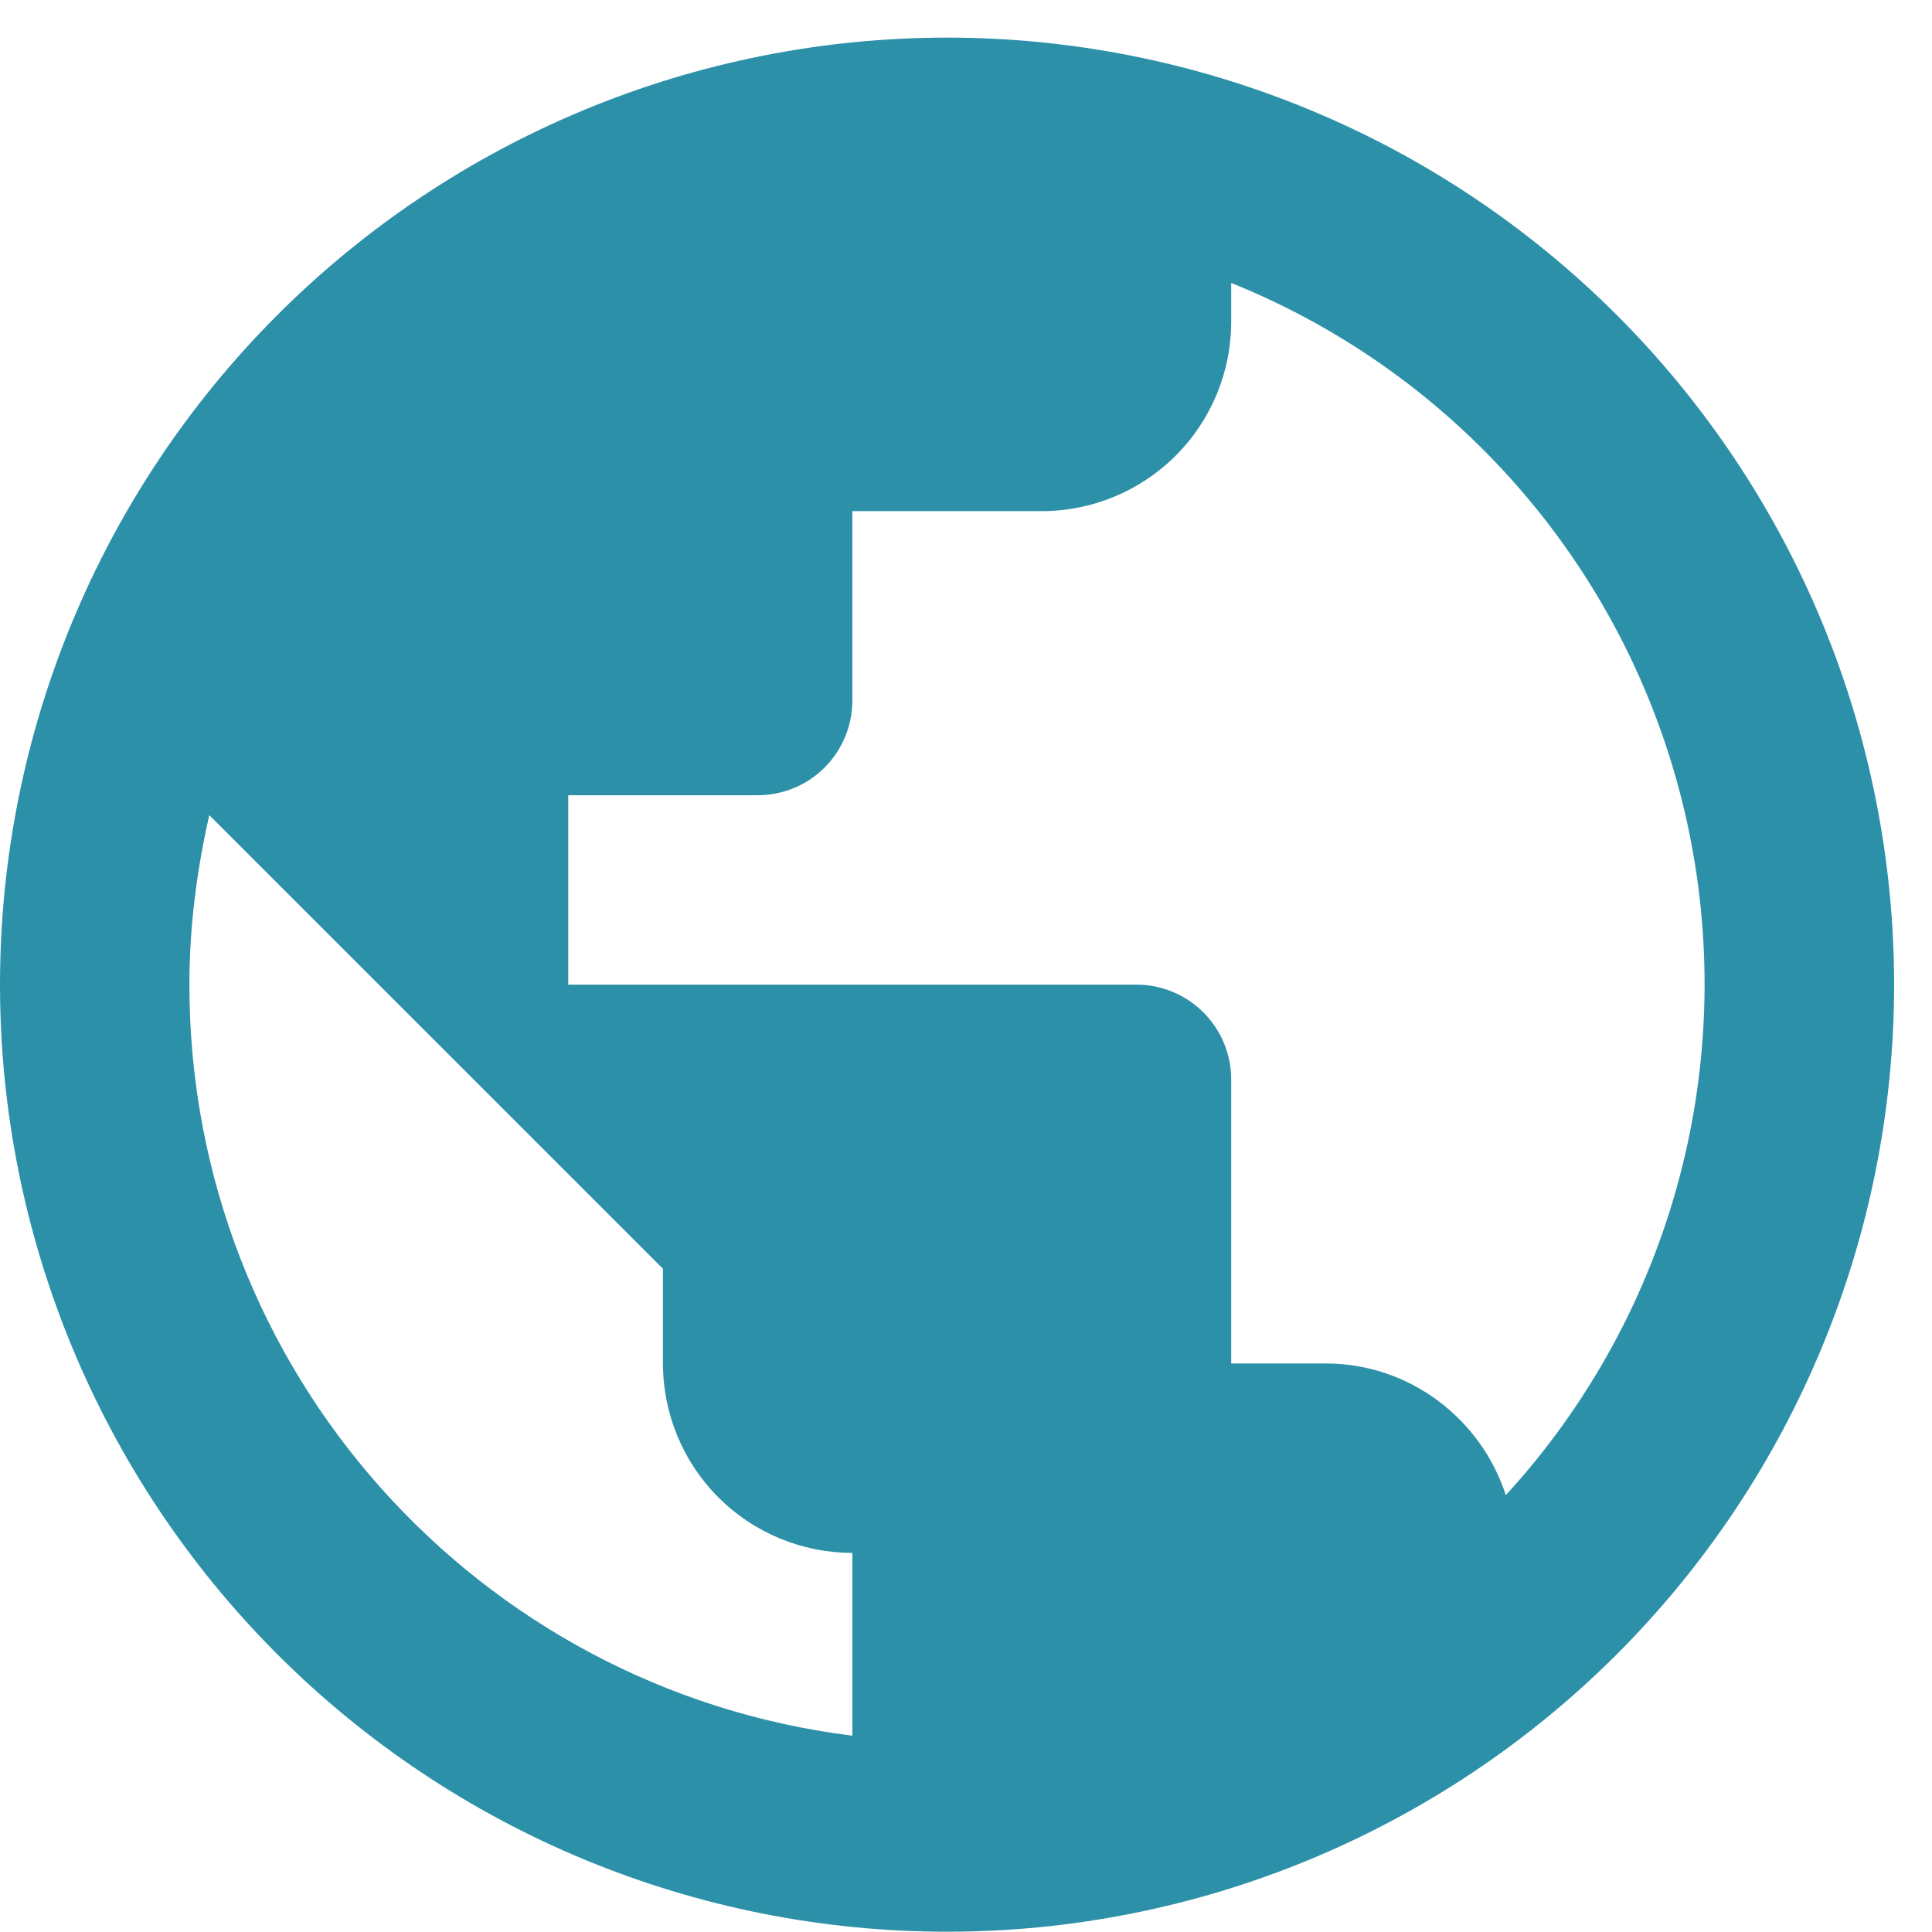 <svg width="34" height="34" viewBox="0 0 34 34" fill="none" xmlns="http://www.w3.org/2000/svg">
<path d="M26.5 26.312C26.067 24.979 24.817 23.995 23.333 23.995H21.667V18.995C21.667 18.553 21.491 18.129 21.178 17.817C20.866 17.504 20.442 17.328 20 17.328H10V13.995H13.333C13.775 13.995 14.199 13.82 14.512 13.507C14.824 13.194 15 12.771 15 12.329V8.995H18.333C19.217 8.995 20.065 8.644 20.69 8.019C21.316 7.394 21.667 6.546 21.667 5.662V4.979C23.661 5.782 25.43 7.058 26.824 8.695C28.218 10.332 29.194 12.283 29.669 14.38C30.144 16.477 30.104 18.657 29.552 20.735C29 22.814 27.953 24.727 26.5 26.312ZM15 30.545C8.417 29.729 3.333 24.128 3.333 17.328C3.333 16.295 3.467 15.295 3.683 14.345L11.667 22.328V23.995C11.667 24.879 12.018 25.727 12.643 26.352C13.268 26.977 14.116 27.328 15 27.328M16.667 0.662C14.478 0.662 12.311 1.093 10.289 1.931C8.267 2.768 6.429 3.996 4.882 5.543C1.756 8.669 0 12.908 0 17.328C0 21.749 1.756 25.988 4.882 29.114C6.429 30.661 8.267 31.889 10.289 32.727C12.311 33.564 14.478 33.995 16.667 33.995C21.087 33.995 25.326 32.239 28.452 29.114C31.577 25.988 33.333 21.749 33.333 17.328C33.333 15.14 32.902 12.973 32.065 10.95C31.227 8.928 29.999 7.091 28.452 5.543C26.904 3.996 25.067 2.768 23.045 1.931C21.023 1.093 18.855 0.662 16.667 0.662Z" fill="#2C90A9"/>
</svg>
